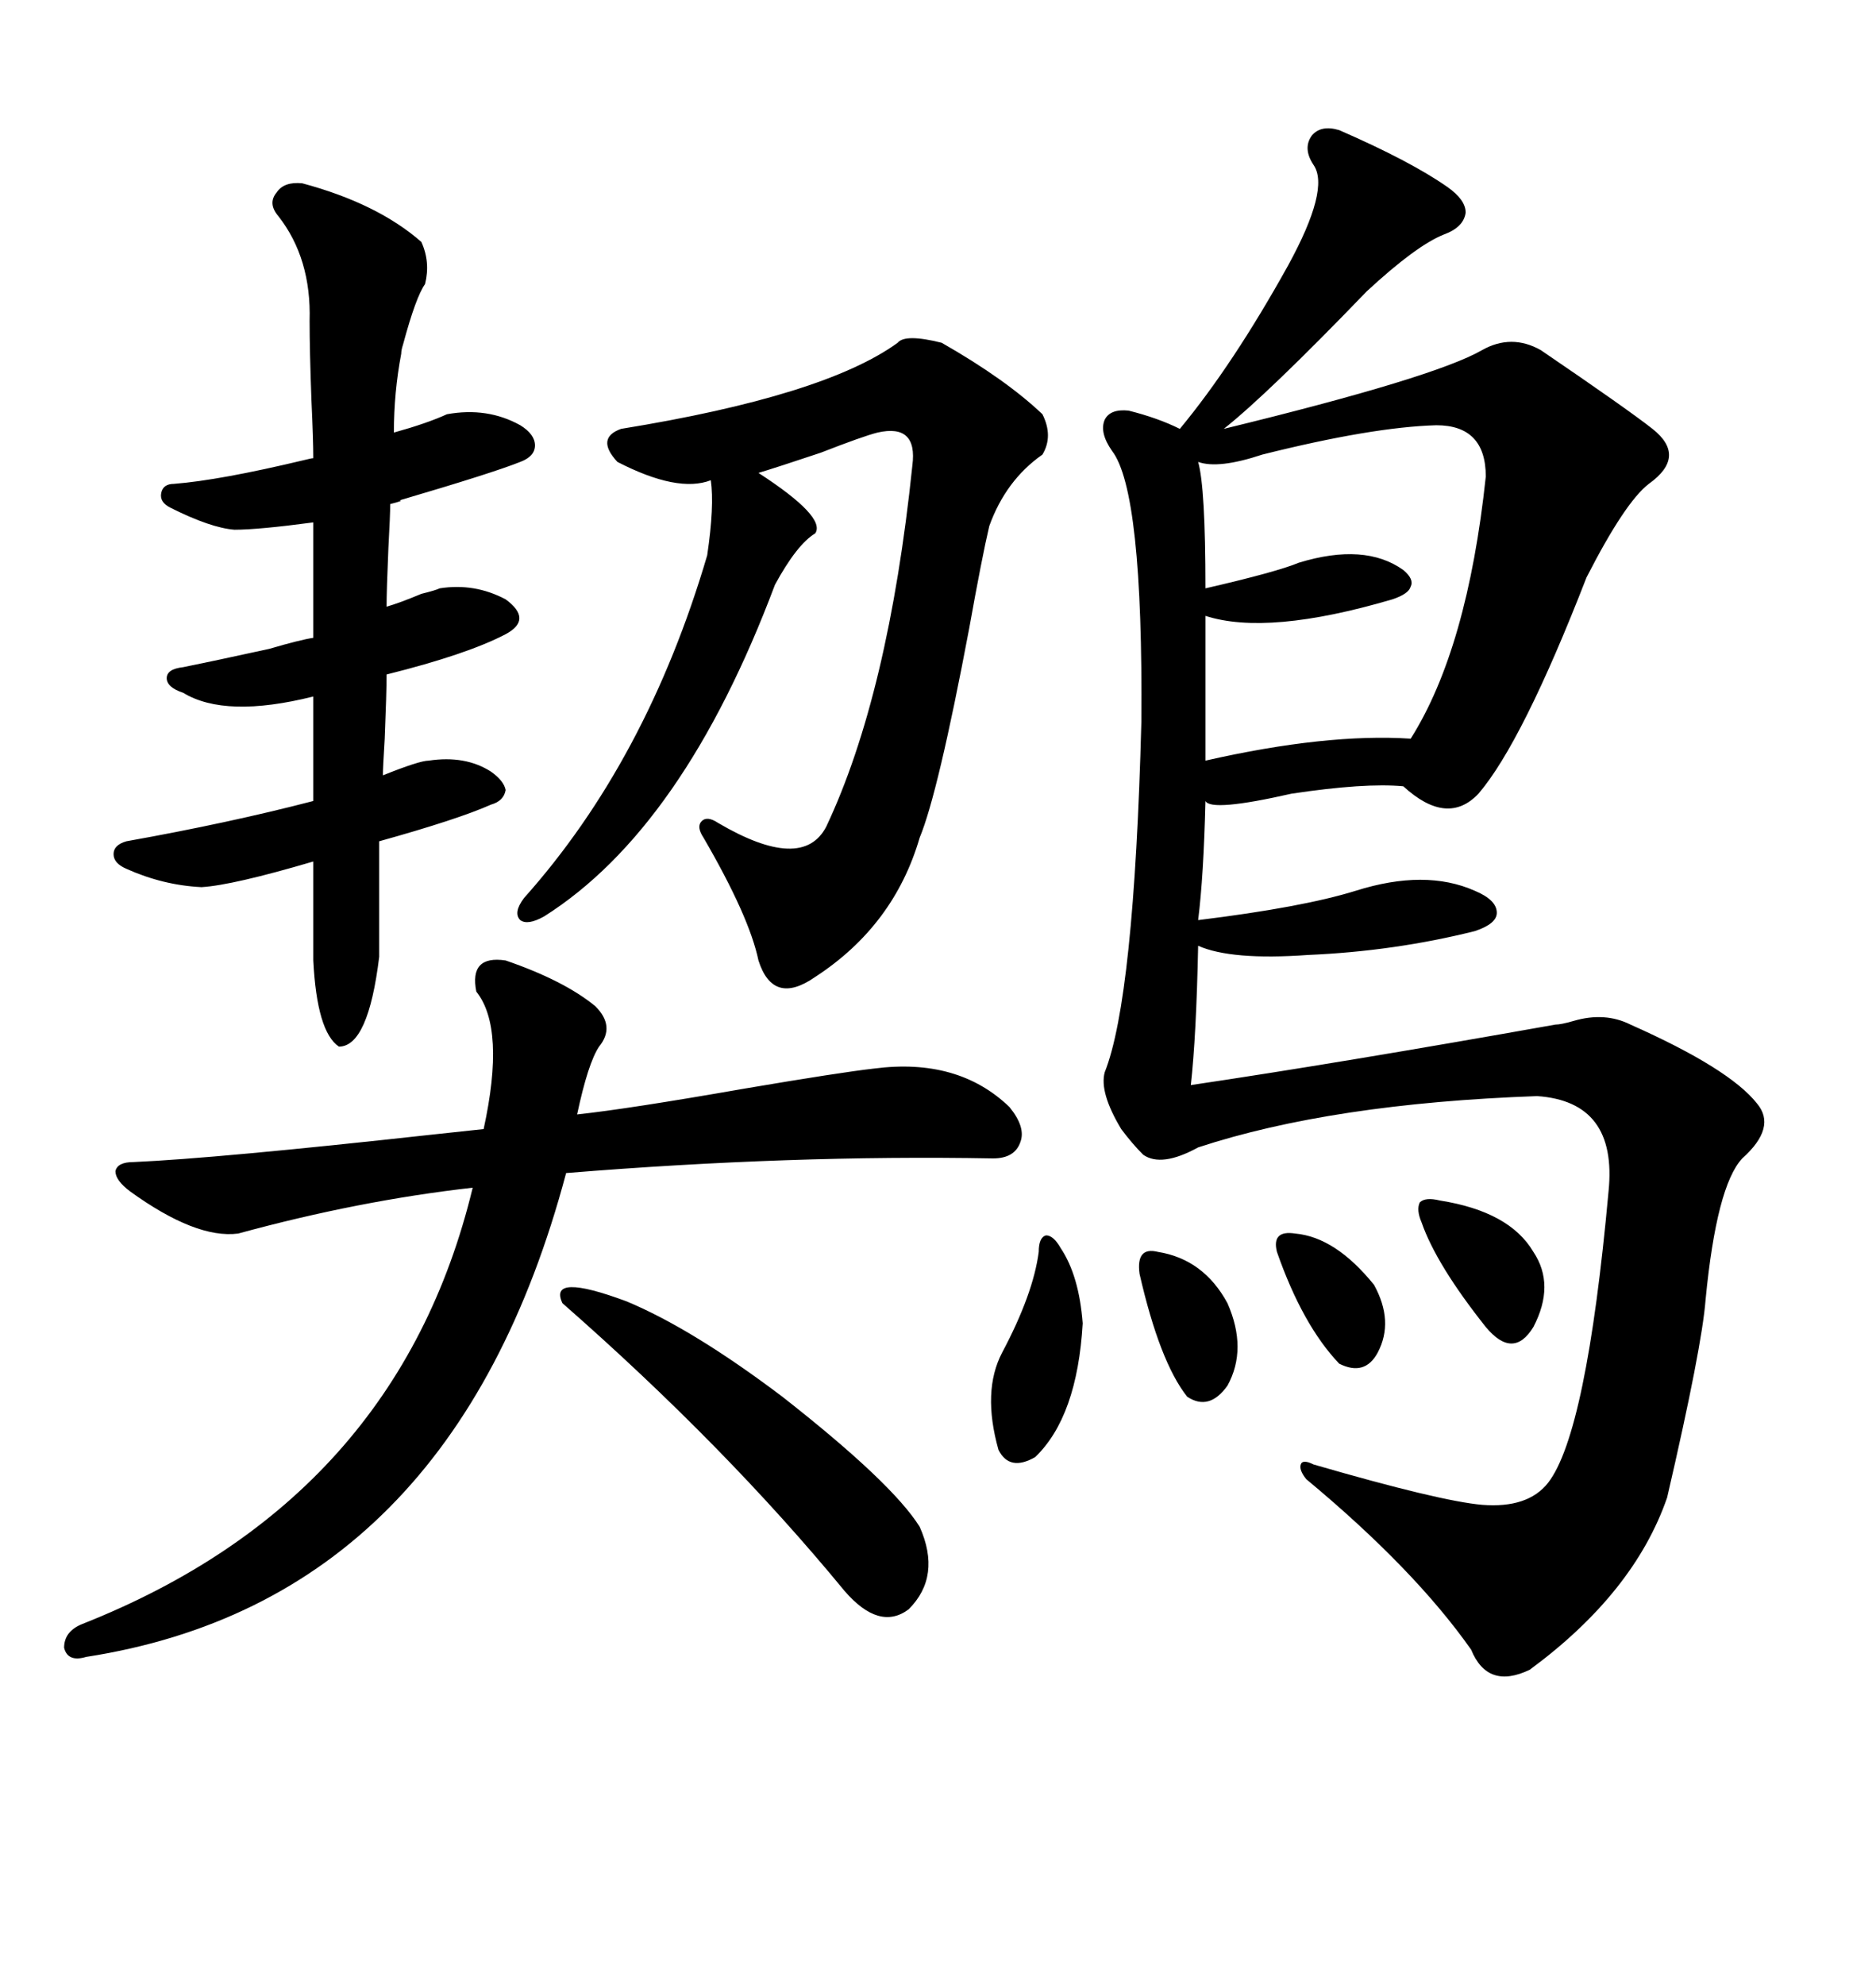 <svg xmlns="http://www.w3.org/2000/svg" xmlns:xlink="http://www.w3.org/1999/xlink" width="300" height="317.285"><path d="M214.16 20.80L214.16 20.80Q225.59 25.78 231.45 29.88L231.45 29.88Q234.38 31.93 234.38 33.98L234.38 33.98Q234.08 36.33 230.86 37.50L230.86 37.50Q226.46 39.26 218.55 46.58L218.55 46.58Q202.73 62.99 195.70 68.55L195.70 68.55Q229.39 60.35 237.01 55.96L237.01 55.96Q241.70 53.32 246.39 55.96L246.39 55.96Q260.16 65.33 264.26 68.55L264.26 68.55Q269.82 72.95 263.67 77.34L263.67 77.34Q259.86 80.27 253.71 92.29L253.71 92.29Q243.46 118.65 236.43 126.86L236.43 126.86Q231.45 132.13 224.41 125.68L224.41 125.68Q218.26 125.10 206.54 126.86L206.54 126.86Q193.65 129.79 192.77 128.03L192.77 128.03Q192.48 140.04 191.60 147.07L191.60 147.07Q208.30 145.02 216.80 142.38L216.80 142.38Q227.93 138.87 235.84 142.38L235.84 142.38Q239.36 143.85 239.36 145.90L239.36 145.90Q239.36 147.66 235.84 148.83L235.84 148.83Q222.95 152.05 209.18 152.64L209.18 152.64Q196.88 153.52 191.60 151.17L191.60 151.17Q191.31 165.53 190.43 173.44L190.43 173.44Q214.16 169.92 248.73 163.77L248.73 163.77Q249.61 163.77 251.66 163.18L251.66 163.18Q256.64 161.72 260.74 163.77L260.74 163.77Q276.56 170.80 280.96 176.37L280.96 176.37Q284.18 180.18 278.61 185.16L278.61 185.16Q274.51 189.55 272.75 207.71L272.75 207.71Q272.17 215.33 266.60 239.36L266.60 239.36Q261.33 254.59 244.63 266.89L244.63 266.89Q237.89 270.12 235.25 263.67L235.25 263.67Q226.17 250.78 208.89 236.43L208.89 236.43Q207.71 234.96 208.01 234.08L208.01 234.08Q208.30 233.20 210.06 234.08L210.06 234.08Q230.27 239.94 237.01 240.53L237.01 240.53Q244.34 241.11 247.56 237.01L247.56 237.01Q253.71 229.10 257.23 190.43L257.23 190.43Q258.69 176.07 245.80 175.20L245.80 175.20Q212.99 176.37 191.60 183.40L191.60 183.40Q185.74 186.62 182.81 184.57L182.81 184.57Q181.05 182.81 179.30 180.47L179.30 180.47Q175.78 174.61 176.66 171.39L176.66 171.39Q181.35 159.67 182.52 115.43L182.52 115.43Q182.81 78.52 177.83 72.07L177.83 72.07Q175.78 69.14 176.66 67.09L176.66 67.09Q177.54 65.33 180.47 65.63L180.47 65.63Q185.16 66.80 188.67 68.55L188.67 68.55Q197.17 58.30 205.96 42.48L205.96 42.48Q212.70 30.18 210.06 26.37L210.06 26.37Q208.30 23.73 209.77 21.68L209.77 21.68Q211.23 19.92 214.16 20.80ZM80.86 153.52L80.86 153.52Q90.23 156.74 95.21 160.84L95.21 160.84Q98.44 164.06 95.80 167.29L95.80 167.29Q94.04 169.92 92.29 178.13L92.29 178.13Q100.49 177.25 118.95 174.02L118.95 174.02Q134.47 171.39 139.75 170.80L139.75 170.80Q153.22 169.04 161.43 176.95L161.43 176.95Q164.06 180.18 163.18 182.52L163.18 182.52Q162.30 185.16 158.79 185.16L158.79 185.16Q126.56 184.57 90.53 187.50L90.53 187.50Q72.36 255.76 13.77 264.84L13.77 264.84Q10.84 265.72 10.25 263.38L10.25 263.38Q10.25 260.74 13.18 259.57L13.18 259.57Q63.57 239.65 75.59 189.84L75.59 189.84Q57.42 191.89 38.09 197.17L38.09 197.17Q31.35 198.05 20.80 190.43L20.80 190.43Q18.46 188.67 18.46 187.21L18.46 187.21Q18.75 185.74 21.39 185.74L21.39 185.74Q34.57 185.16 69.14 181.35L69.14 181.35Q74.71 180.76 77.34 180.47L77.34 180.47Q80.86 164.36 76.17 158.50L76.17 158.50Q75 152.64 80.86 153.52ZM143.55 54.79L143.55 54.79Q144.73 53.32 150.59 54.79L150.59 54.79Q160.84 60.64 166.70 66.21L166.70 66.21Q168.46 69.73 166.70 72.66L166.70 72.66Q160.84 76.76 158.20 84.08L158.20 84.08Q157.03 89.06 154.98 100.49L154.98 100.49Q150 126.86 147.07 133.89L147.07 133.89Q142.97 147.95 130.37 156.15L130.37 156.15Q123.63 160.84 121.29 153.52L121.29 153.52Q119.82 146.48 112.50 133.89L112.50 133.89Q111.33 132.13 112.21 131.25L112.21 131.25Q113.09 130.37 114.84 131.54L114.84 131.54Q128.32 139.45 132.13 132.13L132.13 132.13Q142.09 111.04 145.90 74.41L145.90 74.41Q146.78 67.68 140.33 69.14L140.33 69.14Q137.99 69.73 131.25 72.36L131.25 72.36Q124.22 74.71 121.29 75.59L121.29 75.59Q132.13 82.62 130.37 85.25L130.37 85.25Q127.44 87.01 123.93 93.46L123.93 93.46Q109.28 132.42 87.01 146.48L87.01 146.48Q84.38 147.95 83.20 147.07L83.20 147.07Q82.03 145.90 83.79 143.55L83.79 143.55Q103.42 121.58 113.09 88.77L113.09 88.77Q114.26 80.86 113.67 76.76L113.67 76.76Q108.40 78.81 98.73 73.83L98.73 73.83Q95.21 70.02 99.32 68.55L99.32 68.55Q131.84 63.28 143.55 54.79ZM48.34 29.30L48.34 29.30Q60.35 32.52 67.38 38.67L67.38 38.67Q68.85 41.89 67.97 45.41L67.97 45.41Q66.50 47.46 64.45 55.08L64.45 55.08Q64.16 55.96 64.16 56.54L64.16 56.54Q62.99 62.70 62.99 69.14L62.99 69.14Q68.26 67.68 71.48 66.21L71.48 66.21Q77.93 65.04 83.20 67.97L83.20 67.97Q85.55 69.43 85.55 71.19L85.55 71.19Q85.55 72.95 83.20 73.83L83.20 73.83Q78.81 75.59 63.87 79.98L63.87 79.98Q64.75 79.98 62.40 80.57L62.40 80.57Q62.40 82.32 62.11 87.60L62.11 87.60Q61.82 94.34 61.82 96.97L61.82 96.97Q63.87 96.39 67.38 94.92L67.38 94.92Q69.73 94.34 70.31 94.04L70.31 94.04Q75.88 93.16 80.86 95.80L80.86 95.80Q85.25 99.02 80.86 101.37L80.86 101.37Q74.71 104.59 61.82 107.81L61.82 107.81Q61.82 110.74 61.52 118.07L61.52 118.07Q61.23 122.75 61.23 123.93L61.23 123.93Q67.09 121.58 68.55 121.58L68.55 121.58Q74.41 120.70 78.52 123.34L78.52 123.34Q80.57 124.80 80.86 126.27L80.86 126.27Q80.57 128.03 78.52 128.61L78.52 128.61Q73.24 130.96 60.64 134.47L60.64 134.47L60.64 152.93Q58.89 167.29 54.20 167.29L54.20 167.29Q50.68 164.94 50.10 153.52L50.10 153.52L50.10 137.70Q37.21 141.50 32.23 141.80L32.23 141.80Q26.07 141.50 20.21 138.87L20.21 138.87Q18.16 137.99 18.16 136.52L18.16 136.52Q18.16 135.06 20.21 134.47L20.21 134.47Q36.62 131.54 50.10 128.03L50.10 128.03L50.10 111.33Q36.04 114.84 29.30 110.74L29.30 110.74Q26.66 109.86 26.66 108.40L26.66 108.40Q26.66 106.93 29.30 106.64L29.30 106.64Q33.69 105.76 43.07 103.71L43.07 103.71Q48.05 102.25 50.10 101.95L50.10 101.95L50.10 83.50Q41.31 84.67 37.50 84.67L37.50 84.67Q33.69 84.38 27.25 81.15L27.25 81.15Q25.49 80.27 25.78 78.81L25.78 78.81Q26.07 77.34 27.83 77.34L27.83 77.34Q35.16 76.76 48.63 73.54L48.63 73.54Q49.80 73.24 50.10 73.24L50.10 73.24Q50.10 70.31 49.80 63.87L49.80 63.87Q49.51 55.96 49.51 51.27L49.51 51.27Q49.80 41.31 44.53 34.57L44.53 34.57Q42.77 32.52 44.24 30.76L44.24 30.76Q45.41 29.00 48.34 29.30ZM229.69 67.97L229.69 67.97Q219.43 68.26 201.86 72.66L201.86 72.66Q194.82 75 191.60 73.83L191.60 73.83Q192.77 77.93 192.77 94.04L192.77 94.04Q204.20 91.41 207.71 89.94L207.71 89.94Q218.26 86.72 224.41 91.11L224.41 91.11Q226.17 92.58 225.59 93.75L225.59 93.75Q225.29 94.92 222.66 95.80L222.66 95.80Q202.73 101.66 192.77 98.44L192.77 98.44L192.77 121.58Q212.11 117.19 225.59 118.07L225.59 118.07Q234.67 103.71 237.60 76.17L237.60 76.17Q237.60 67.97 229.69 67.97ZM89.94 208.30L89.94 208.30Q87.60 203.32 100.20 208.01L100.20 208.01Q110.74 212.40 125.10 223.24L125.10 223.24Q142.68 237.01 147.07 244.04L147.07 244.04Q150.59 251.95 145.31 257.23L145.31 257.23Q140.63 260.74 135.06 254.30L135.06 254.30Q116.02 231.15 89.94 208.30ZM169.63 199.51L169.63 199.51Q172.56 203.91 173.14 211.52L173.14 211.52Q172.27 226.46 165.53 232.91L165.53 232.91Q161.43 235.25 159.67 231.74L159.67 231.74Q157.03 222.36 160.25 216.21L160.25 216.21Q165.23 206.84 166.11 200.10L166.11 200.10Q166.11 197.75 167.29 197.46L167.29 197.46Q168.46 197.46 169.63 199.51ZM230.27 191.89L230.27 191.89Q241.41 193.65 245.21 200.10L245.21 200.10Q248.73 205.37 245.21 212.11L245.21 212.11Q241.99 217.38 237.60 212.11L237.60 212.11Q229.69 202.15 227.34 195.41L227.34 195.41Q226.46 193.36 227.05 192.19L227.05 192.19Q227.93 191.31 230.27 191.89ZM185.16 200.10L185.16 200.10Q192.48 201.27 196.29 208.30L196.29 208.30Q199.51 215.63 196.29 221.48L196.29 221.48Q193.36 225.59 189.84 223.24L189.84 223.24Q185.45 217.68 182.23 203.61L182.23 203.61Q181.64 199.22 185.16 200.10ZM207.13 197.17L207.13 197.17Q213.57 197.75 219.73 205.37L219.73 205.37Q222.95 211.23 220.31 216.21L220.31 216.21Q218.26 220.02 214.16 217.97L214.16 217.97Q208.30 211.82 204.20 200.10L204.20 200.10Q203.32 196.58 207.13 197.17Z"/></svg>